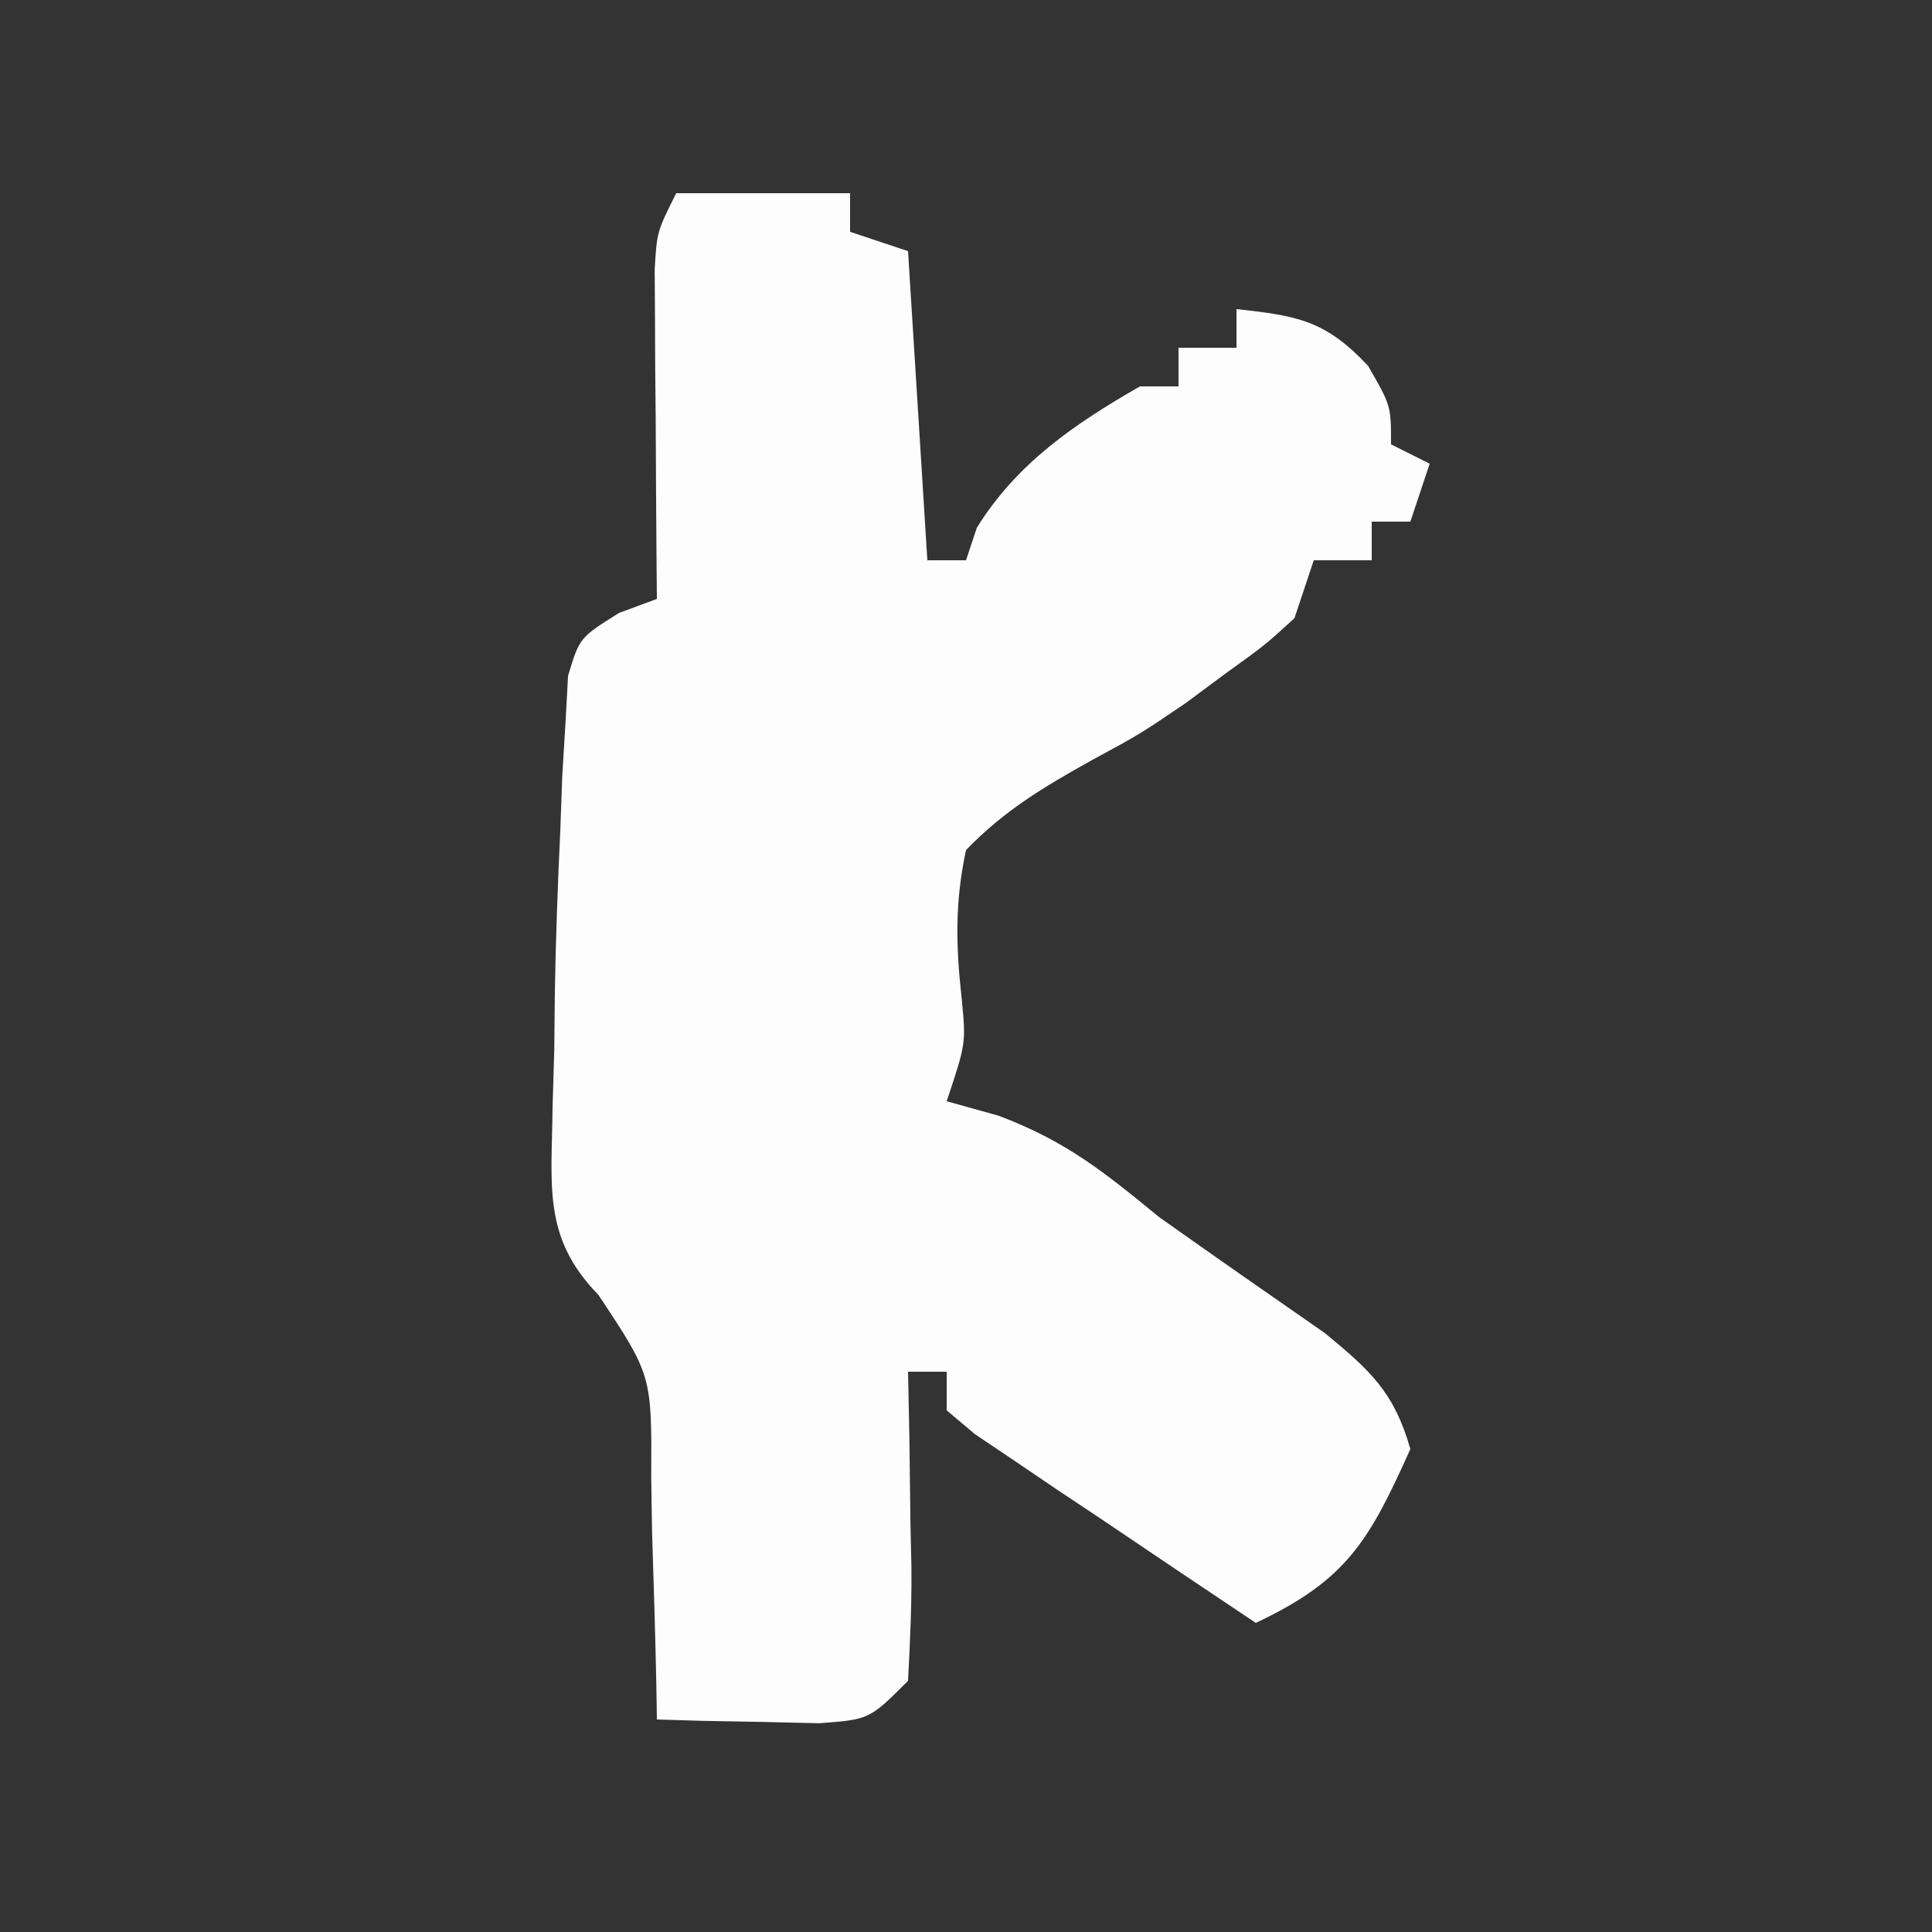 <svg xmlns="http://www.w3.org/2000/svg" width="100" height="100"><rect width="100%" height="100%" fill="#333333" stroke="none"/><path d="M0 0 C2.97 0 5.94 0 9 0 C9 0.66 9 1.32 9 2 C9.99 2.33 10.98 2.66 12 3 C12.495 10.92 12.495 10.92 13 19 C13.66 19 14.32 19 15 19 C15.186 18.443 15.371 17.886 15.562 17.312 C17.641 13.969 20.608 11.952 24 10 C24.66 10 25.32 10 26 10 C26 9.34 26 8.68 26 8 C26.99 8 27.98 8 29 8 C29 7.34 29 6.68 29 6 C32.151 6.341 33.608 6.581 35.812 8.938 C37 11 37 11 37 13 C37.66 13.33 38.32 13.66 39 14 C38.67 14.99 38.34 15.98 38 17 C37.34 17 36.68 17 36 17 C36 17.66 36 18.32 36 19 C35.01 19 34.02 19 33 19 C32.505 20.485 32.505 20.485 32 22 C30.469 23.395 30.469 23.395 28.5 24.812 C27.788 25.34 27.077 25.867 26.344 26.41 C24 28 24 28 21.469 29.371 C18.985 30.759 16.981 31.951 15 34 C14.416 36.743 14.474 38.95 14.781 41.73 C15 44 15 44 14 47 C14.887 47.248 15.774 47.495 16.688 47.75 C20.183 49.069 22.128 50.645 25 53 C27.847 55.016 30.707 57.013 33.574 59 C35.946 60.955 37.157 62.06 38 65 C35.869 69.755 34.7 71.791 30 74 C27.326 72.219 24.662 70.424 22 68.625 C21.237 68.117 20.474 67.609 19.688 67.086 C18.966 66.596 18.244 66.106 17.5 65.602 C16.495 64.926 16.495 64.926 15.469 64.237 C14.984 63.829 14.499 63.421 14 63 C14 62.34 14 61.68 14 61 C13.34 61 12.68 61 12 61 C12.023 62.132 12.046 63.264 12.07 64.43 C12.089 65.911 12.107 67.393 12.125 68.875 C12.142 69.621 12.159 70.368 12.176 71.137 C12.193 73.092 12.103 75.047 12 77 C10 79 10 79 7.398 79.195 C6.401 79.172 5.403 79.149 4.375 79.125 C3.372 79.107 2.369 79.089 1.336 79.07 C0.565 79.047 -0.206 79.024 -1 79 C-1.009 78.415 -1.019 77.83 -1.028 77.228 C-1.082 74.568 -1.166 71.909 -1.25 69.25 C-1.264 68.33 -1.278 67.409 -1.293 66.461 C-1.263 61.184 -1.263 61.184 -4.027 57.023 C-6.938 54.038 -6.437 51.359 -6.4 47.316 C-6.371 46.346 -6.342 45.375 -6.312 44.375 C-6.303 43.428 -6.293 42.48 -6.283 41.504 C-6.239 38.665 -6.132 35.836 -6 33 C-5.966 32.053 -5.931 31.106 -5.896 30.13 C-5.841 29.234 -5.787 28.337 -5.73 27.414 C-5.687 26.612 -5.643 25.81 -5.598 24.983 C-5 23 -5 23 -2.954 21.724 C-2.309 21.485 -1.664 21.246 -1 21 C-1.005 20.435 -1.01 19.87 -1.016 19.288 C-1.037 16.733 -1.05 14.179 -1.062 11.625 C-1.071 10.736 -1.079 9.846 -1.088 8.93 C-1.091 8.079 -1.094 7.228 -1.098 6.352 C-1.103 5.566 -1.108 4.781 -1.114 3.971 C-1 2 -1 2 0 0 Z " fill="#FDFDFD" transform="translate(35,10)"></path></svg>